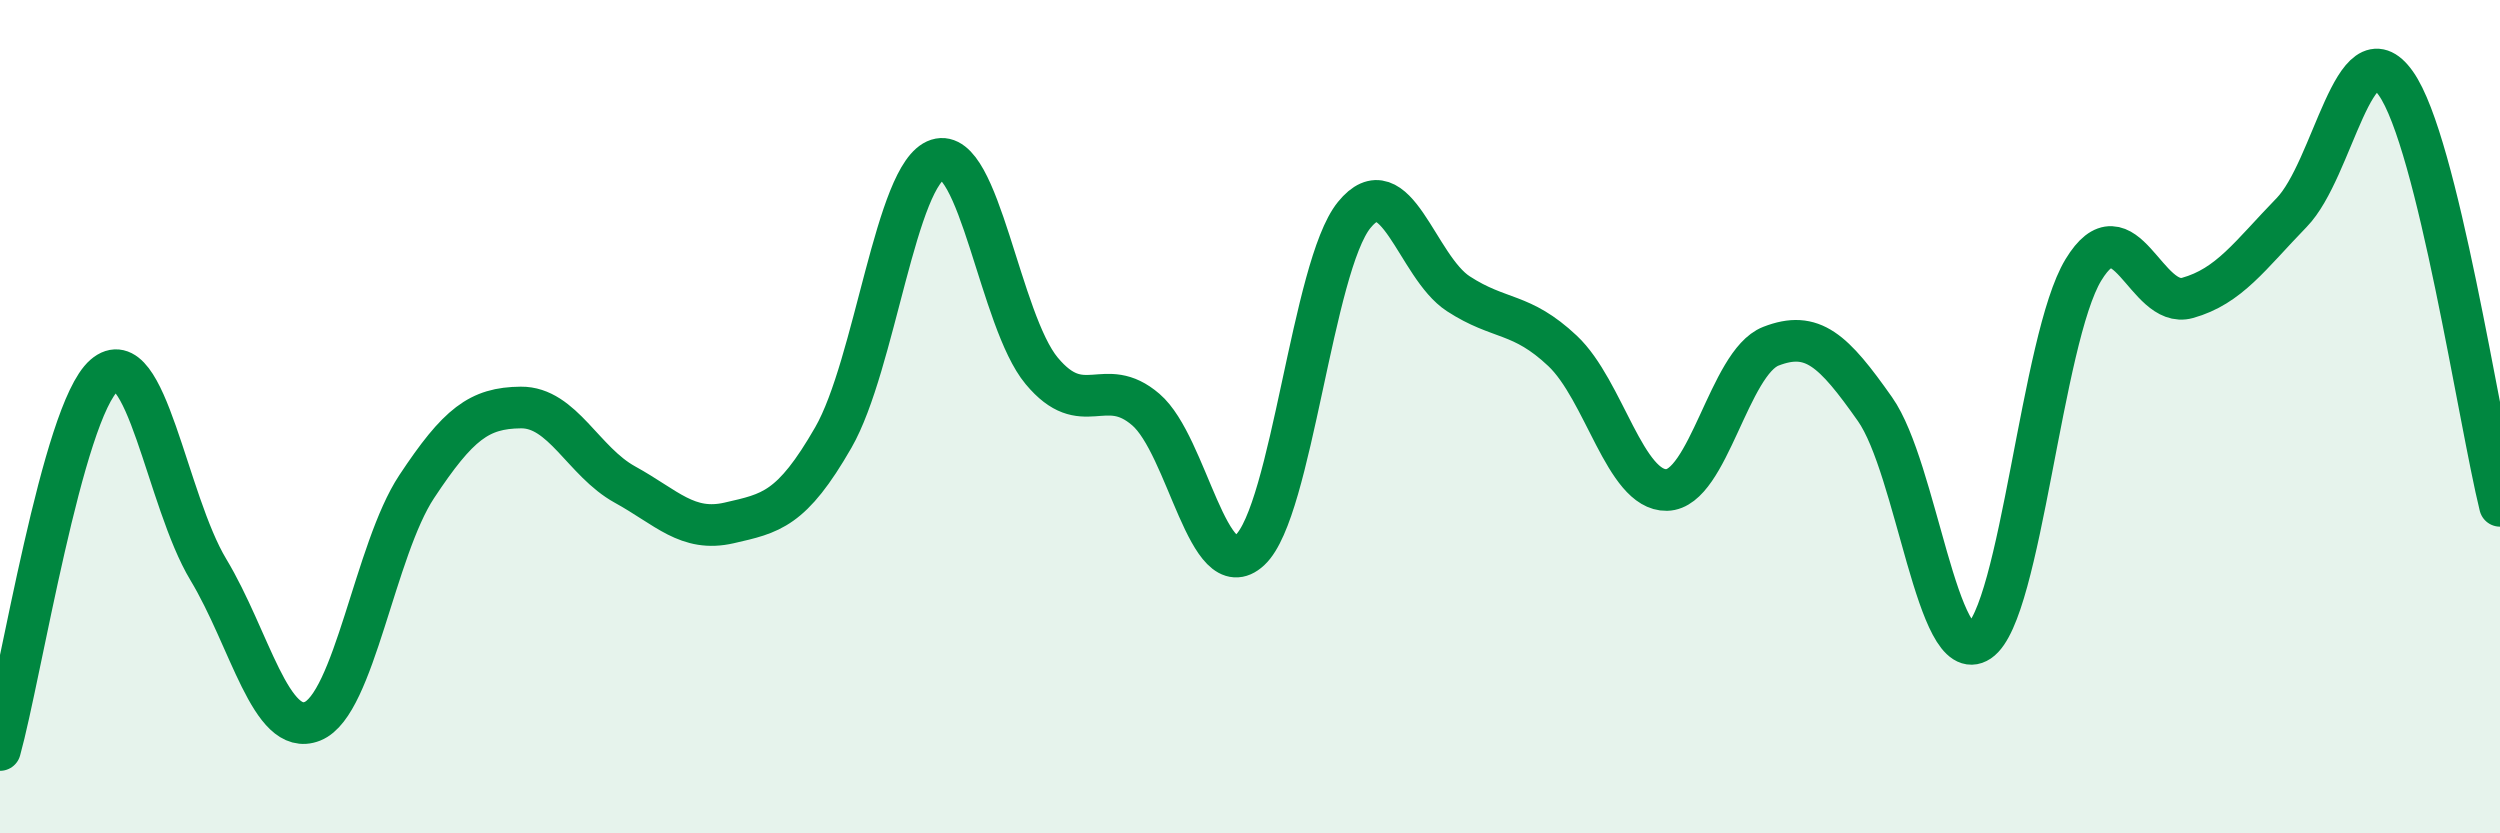 
    <svg width="60" height="20" viewBox="0 0 60 20" xmlns="http://www.w3.org/2000/svg">
      <path
        d="M 0,18 C 0.5,16.2 1.5,9.88 2.5,9.01 C 3.5,8.14 4,12.01 5,13.67 C 6,15.33 6.5,17.71 7.5,17.31 C 8.5,16.91 9,13.19 10,11.68 C 11,10.17 11.5,9.79 12.5,9.78 C 13.5,9.77 14,11.08 15,11.63 C 16,12.18 16.5,12.78 17.5,12.55 C 18.5,12.32 19,12.24 20,10.5 C 21,8.76 21.5,4.15 22.5,3.83 C 23.5,3.51 24,7.7 25,8.9 C 26,10.1 26.5,8.97 27.5,9.83 C 28.5,10.69 29,14.13 30,13.2 C 31,12.27 31.5,6.39 32.5,5.16 C 33.5,3.93 34,6.4 35,7.05 C 36,7.7 36.5,7.48 37.5,8.42 C 38.5,9.36 39,11.78 40,11.76 C 41,11.74 41.5,8.7 42.5,8.31 C 43.5,7.92 44,8.4 45,9.82 C 46,11.24 46.5,16.06 47.5,15.39 C 48.5,14.72 49,8.13 50,6.48 C 51,4.83 51.5,7.43 52.5,7.15 C 53.5,6.87 54,6.13 55,5.1 C 56,4.07 56.5,0.59 57.5,2 C 58.5,3.41 59.5,10.11 60,12.14L60 20L0 20Z"
        fill="#008740"
        opacity="0.1"
        stroke-linecap="round"
        stroke-linejoin="round"
      />
      <path
        d="M 0,18 C 0.5,16.2 1.5,9.88 2.5,9.01 C 3.5,8.14 4,12.01 5,13.67 C 6,15.33 6.5,17.71 7.5,17.31 C 8.5,16.91 9,13.19 10,11.68 C 11,10.17 11.5,9.79 12.5,9.78 C 13.5,9.77 14,11.08 15,11.63 C 16,12.18 16.5,12.78 17.5,12.55 C 18.5,12.32 19,12.24 20,10.5 C 21,8.76 21.5,4.15 22.5,3.83 C 23.5,3.51 24,7.7 25,8.9 C 26,10.1 26.5,8.97 27.5,9.83 C 28.5,10.69 29,14.13 30,13.2 C 31,12.27 31.5,6.39 32.5,5.16 C 33.5,3.93 34,6.4 35,7.05 C 36,7.7 36.5,7.48 37.5,8.42 C 38.5,9.36 39,11.78 40,11.76 C 41,11.74 41.5,8.7 42.5,8.31 C 43.5,7.92 44,8.4 45,9.82 C 46,11.24 46.5,16.06 47.5,15.39 C 48.5,14.72 49,8.13 50,6.48 C 51,4.83 51.5,7.43 52.5,7.15 C 53.5,6.87 54,6.13 55,5.1 C 56,4.07 56.5,0.59 57.5,2 C 58.5,3.41 59.5,10.11 60,12.14"
        stroke="#008740"
        stroke-width="1"
        fill="none"
        stroke-linecap="round"
        stroke-linejoin="round"
      />
    </svg>
  